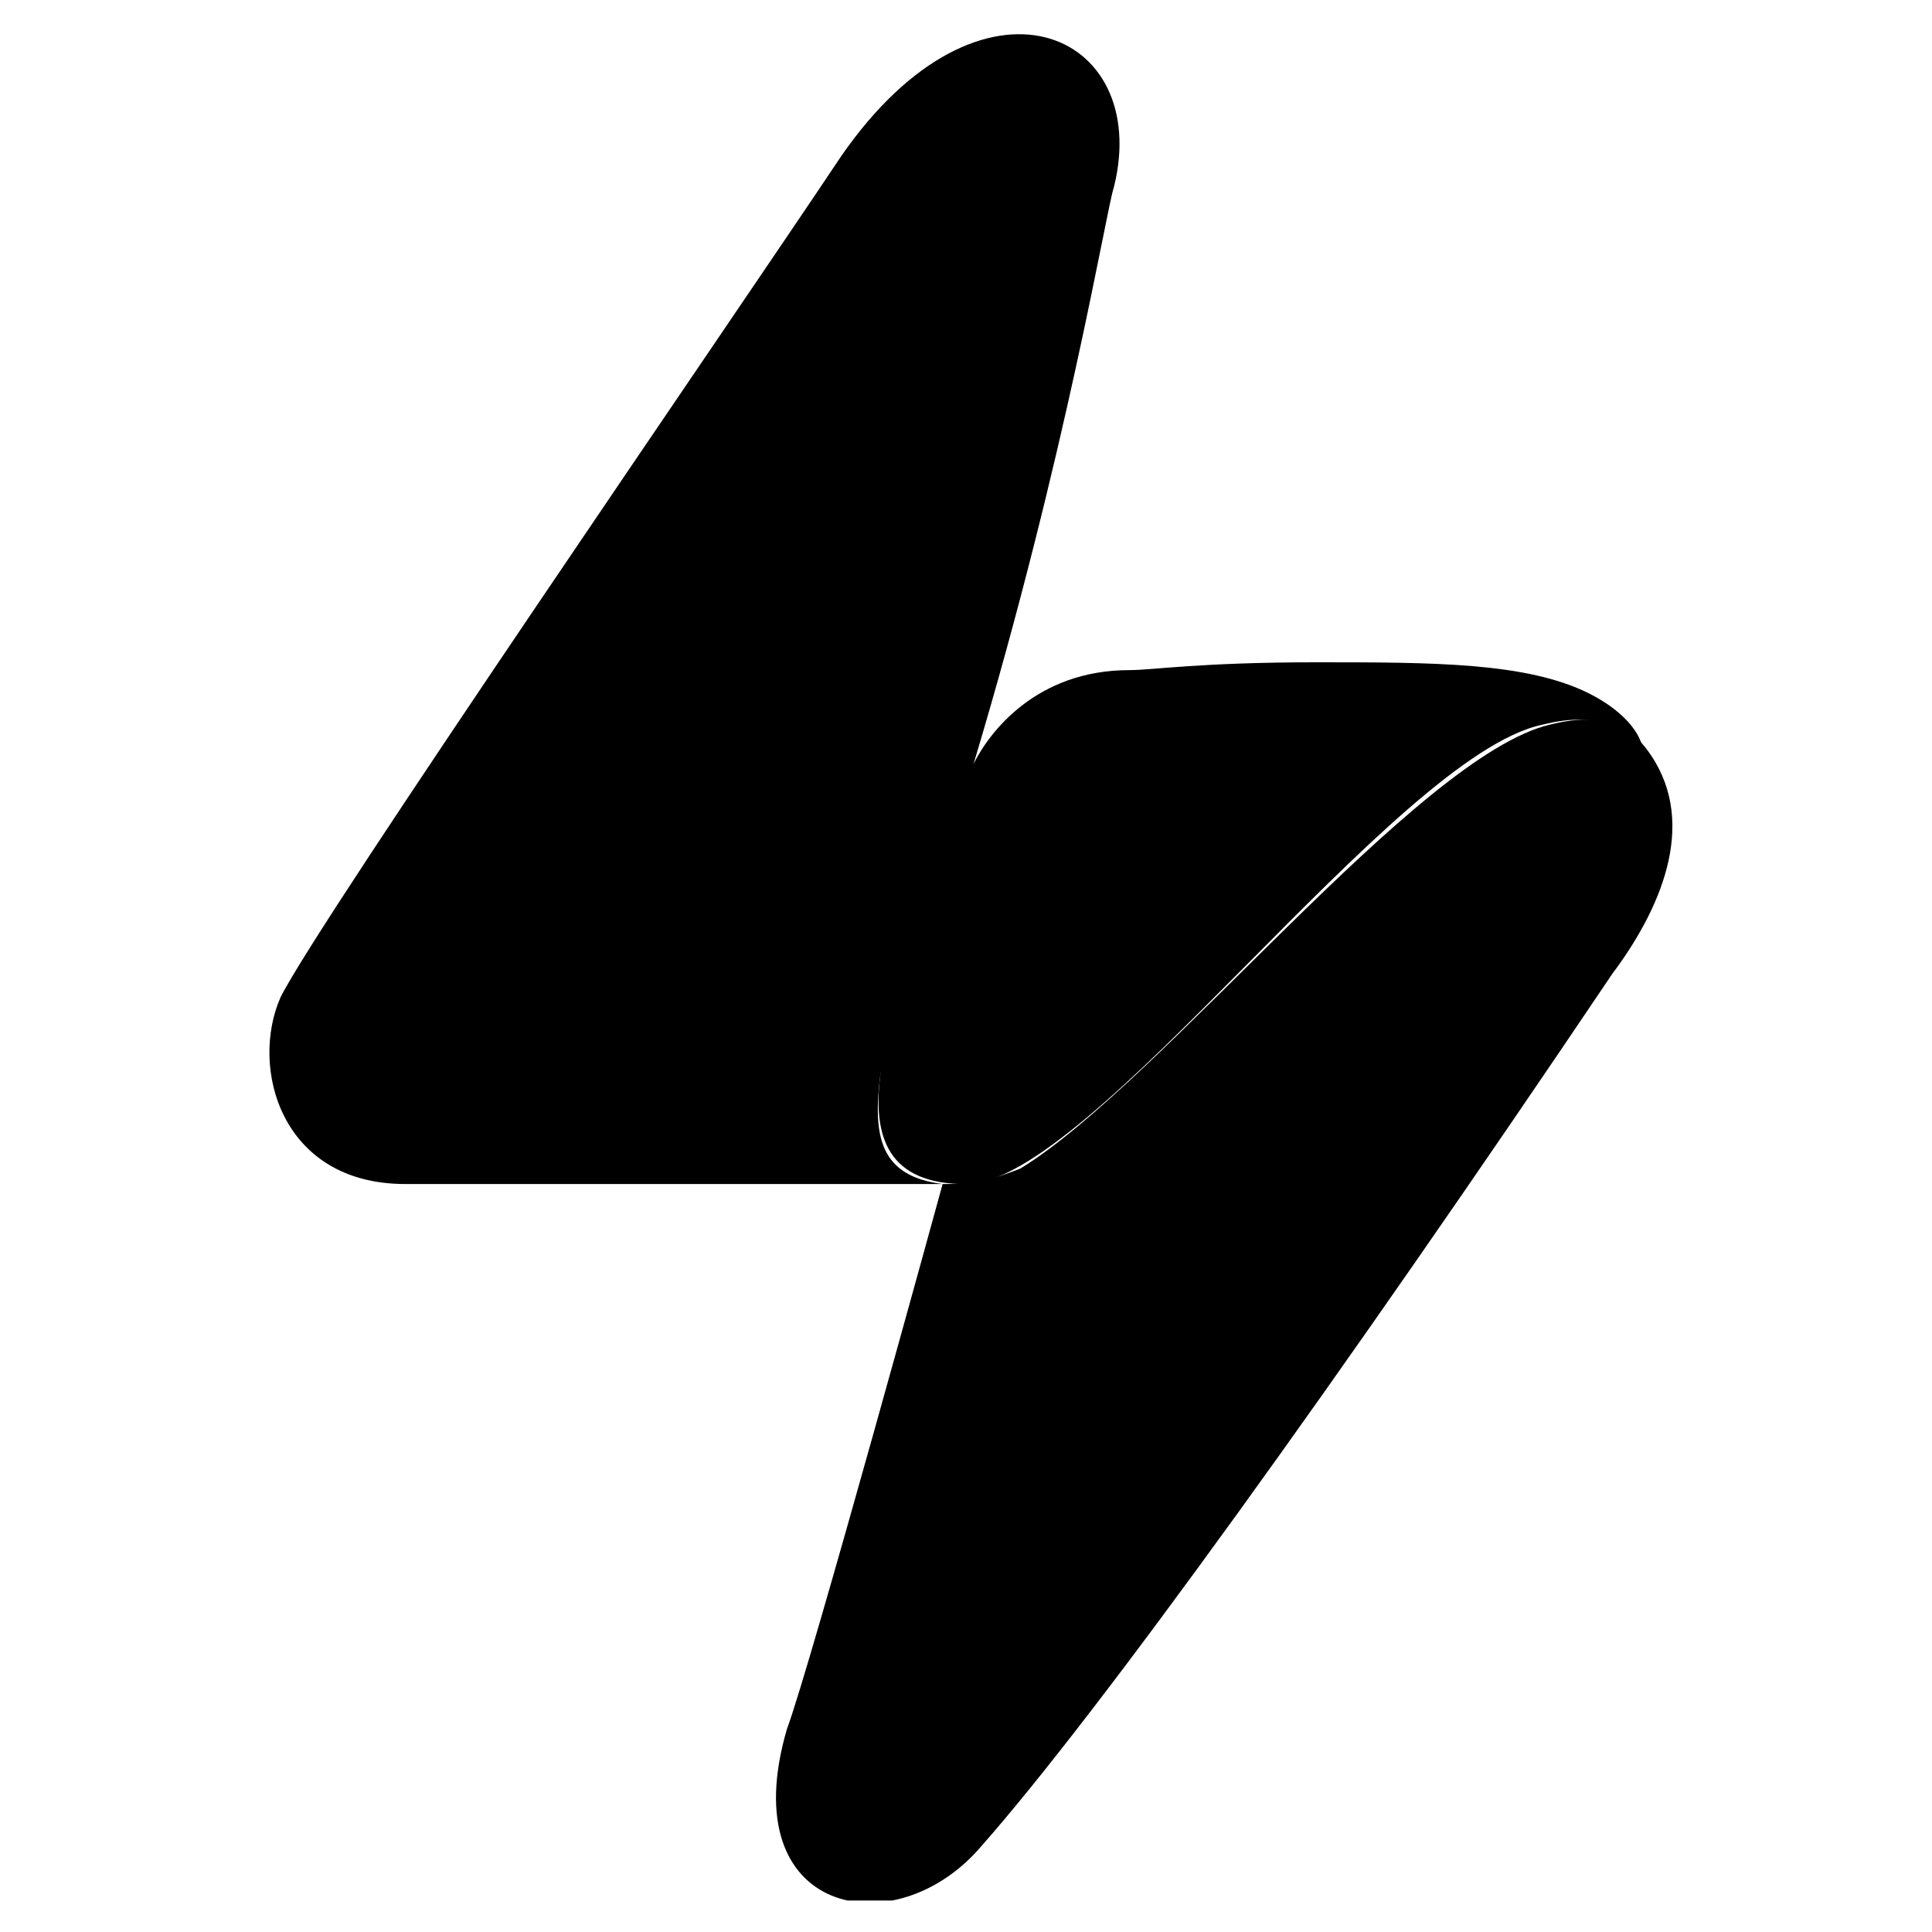 <?xml version="1.0" encoding="UTF-8"?>
<svg xmlns="http://www.w3.org/2000/svg" xmlns:xlink="http://www.w3.org/1999/xlink" version="1.1" viewBox="0 0 2000 2000">
  <defs>
    <style>
      .cls-1 {
        fill: none;
      }

      .cls-2 {
        fill: url(#_Безымянный_градиент);
      }

      .cls-3 {
        fill: url(#_Безымянный_градиент_3);
      }

      .cls-4 {
        fill: url(#_Безымянный_градиент_2);
      }

      .cls-5 {
        clip-path: url(#clippath-1);
      }

      .cls-6 {
        display: none;
      }

      .cls-7 {
        clip-path: url(#clippath);
      }
    </style>
    <clipPath id="clippath">
      <rect class="cls-1" x="84.6" y="84.6" width="1830.7" height="1830.7"/>
    </clipPath>
    <linearGradient id="_Безымянный_градиент" data-name="Безымянный градиент" x1="1381.9" y1="-340" x2="982.4" y2="239.3" gradientTransform="translate(0 1069.2)" gradientUnits="userSpaceOnUse">
      <stop offset=".2" stop-color="#4ad9ff"/>
      <stop offset="1" stop-color="#0c7793"/>
    </linearGradient>
    <linearGradient id="_Безымянный_градиент_2" data-name="Безымянный градиент 2" x1="557.3" y1="382.2" x2="841.5" y2="-603" gradientTransform="translate(0 1069.2)" gradientUnits="userSpaceOnUse">
      <stop offset=".2" stop-color="#167a94"/>
      <stop offset=".5" stop-color="#16b0d9"/>
      <stop offset=".7" stop-color="#2ec1e7"/>
      <stop offset=".9" stop-color="#32d2fc"/>
    </linearGradient>
    <linearGradient id="_Безымянный_градиент_3" data-name="Безымянный градиент 3" x1="1105.7" y1="143.6" x2="1345.2" y2="346.8" gradientTransform="translate(0 1069.2)" gradientUnits="userSpaceOnUse">
      <stop offset="0" stop-color="#029ac2"/>
      <stop offset=".3" stop-color="#1faacf"/>
      <stop offset=".7" stop-color="#2ec1e7"/>
      <stop offset=".9" stop-color="#2ec1e7"/>
    </linearGradient>
    <clipPath id="clippath-1">
      <rect class="cls-1" x="32.6" y="32.6" width="1934.8" height="1934.8"/>
    </clipPath>
  </defs>
  <!-- Generator: Adobe Illustrator 28.6.0, SVG Export Plug-In . SVG Version: 1.2.0 Build 709)  -->
  <g>
    <g id="_Слой_1" data-name="Слой_1">
      <g class="cls-6">
        <g class="cls-7">
          <g>
            <path class="cls-2" d="M1610.2,733c-61-30.5-152.6-30.5-267-30.5s-160.2,7.6-183.1,7.6c-91.5,0-137.3,61-152.6,91.5s-91.5,259.4-91.5,305.1c-7.6,61,7.6,106.8,83.9,106.8,122,0,419.5-419.5,564.5-450.1,61-15.3,83.9,7.6,99.2,30.5,0-22.7-22.8-45.6-53.4-60.9Z"/>
            <path class="cls-4" d="M977.1,1213.6c-61-7.6-68.7-45.8-61-106.8,7.6-45.8,83.9-267,91.5-305.1,91.5-305.1,129.7-541.6,137.3-564.5,38.1-152.6-129.7-228.8-267-30.5-106.8,160.2-511.1,747.5-549.2,823.8-30.5,68.7,0,183.1,122,183.1h526.4Z"/>
            <path class="cls-3" d="M977.1,1213.6c22.9,0,38.1,0,76.3-15.3,137.3-83.9,389-404.3,518.7-434.8,61-15.3,83.9,7.6,99.2,30.5,45.8,68.7,7.6,152.6-38.1,213.6-267,396.7-503.4,724.7-617.9,854.3-83.9,99.2-244.1,68.7-190.7-114.4,22.8-61,152.5-533.9,152.5-533.9Z"/>
          </g>
        </g>
      </g>
      <g class="cls-5">
        <g>
          <path d="M1644.9,717.8c-64.5-32.2-161.2-32.2-282.2-32.2s-169.3,8.1-193.5,8.1c-96.7,0-145.1,64.5-161.2,96.7-16.1,32.2-96.7,274.1-96.7,322.5-8.1,64.5,8.1,112.9,88.7,112.9,129,0,443.4-443.4,596.6-475.6,64.5-16.1,88.7,8.1,104.8,32.2,0-24.2-24.2-48.4-56.5-64.6Z"/>
          <path d="M975.8,1225.7c-64.5-8.1-72.6-48.4-64.5-112.9,8.1-48.4,88.7-282.2,96.7-322.5,96.7-322.5,137-572.4,145.1-596.6,40.3-161.2-137-241.8-282.2-32.2-112.9,169.3-540.1,790-580.4,870.7-32.2,72.6,0,193.5,129,193.5h556.3Z"/>
          <path d="M975.8,1225.7c24.2,0,40.3,0,80.6-16.1,145.1-88.7,411.1-427.3,548.2-459.5,64.5-16.1,88.7,8.1,104.8,32.2,48.4,72.6,8.1,161.2-40.3,225.7-282.2,419.2-532.1,765.9-653,902.9-88.7,104.8-258,72.6-201.5-120.9,24.2-64.5,161.2-564.3,161.2-564.3Z"/>
        </g>
      </g>
    </g>
  </g>
</svg>